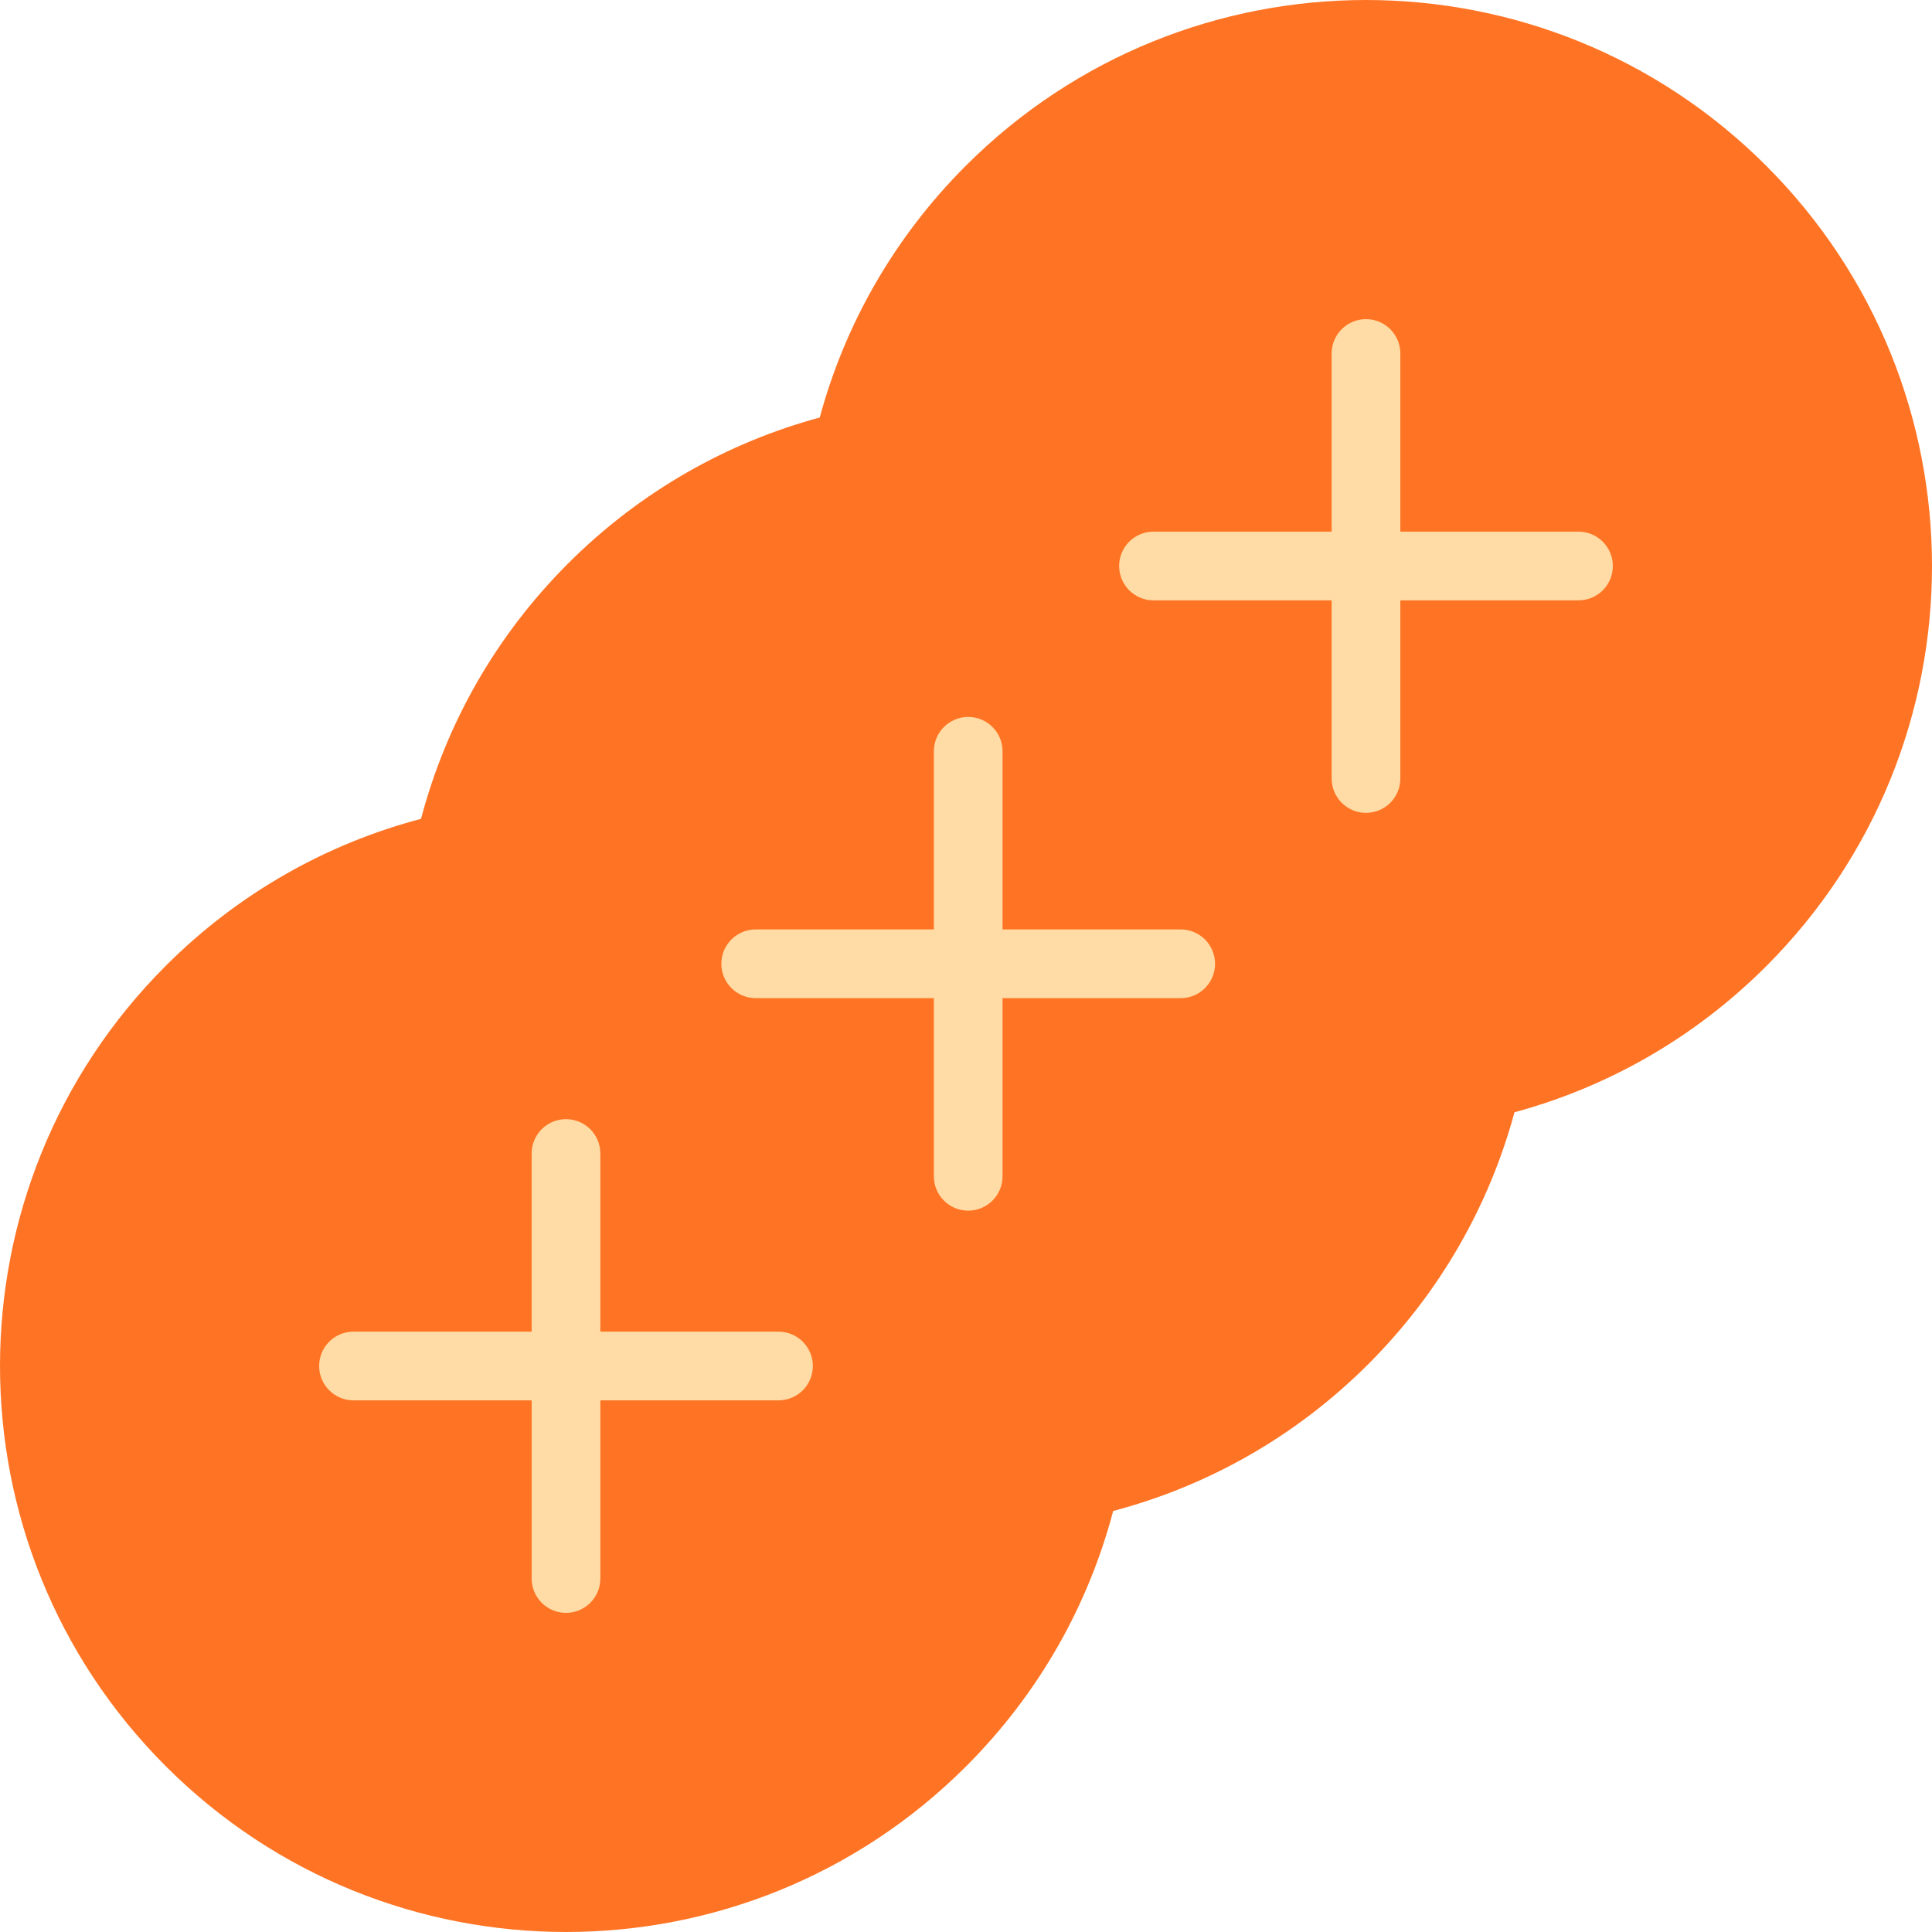 <?xml version="1.0" encoding="iso-8859-1"?>
<!-- Uploaded to: SVG Repo, www.svgrepo.com, Generator: SVG Repo Mixer Tools -->
<svg height="800px" width="800px" version="1.1" id="Layer_1" xmlns="http://www.w3.org/2000/svg" xmlns:xlink="http://www.w3.org/1999/xlink" 
	 viewBox="0 0 512 512" xml:space="preserve">
<path style="fill:#FF7424;" d="M468.067,43.932c-58.576-58.576-153.548-58.576-212.125,0
	c-19.186,19.186-32.086,42.278-38.704,66.715c-24.437,6.617-47.528,19.519-66.715,38.705
	c-19.429,19.429-32.406,42.864-38.946,67.644c-24.781,6.54-48.214,19.517-67.644,38.946c-58.576,58.576-58.577,153.549,0,212.125
	s153.549,58.576,212.125,0c19.429-19.43,32.406-42.863,38.946-67.644c24.781-6.541,48.216-19.517,67.644-38.946
	c19.186-19.186,32.086-42.278,38.704-66.715c24.437-6.617,47.528-19.519,66.715-38.704
	C526.644,197.481,526.644,102.51,468.067,43.932z"/>
<g>
	<path style="fill:#FFDBA5;" d="M418.322,140.893h-47.216V93.678c0-5.027-4.076-9.102-9.102-9.102s-9.102,4.076-9.102,9.102v47.214
		h-47.214c-5.027,0-9.102,4.076-9.102,9.102c0,5.027,4.076,9.102,9.102,9.102h47.214v47.216c0,5.027,4.076,9.102,9.102,9.102
		s9.102-4.076,9.102-9.102v-47.216h47.215c5.027,0,9.102-4.076,9.102-9.102S423.349,140.893,418.322,140.893z"/>
	<path style="fill:#FFDBA5;" d="M312.903,246.312h-47.215v-47.215c0-5.027-4.076-9.102-9.102-9.102s-9.102,4.076-9.102,9.102v47.215
		h-47.216c-5.027,0-9.102,4.076-9.102,9.102s4.076,9.102,9.102,9.102h47.216v47.214c0,5.027,4.076,9.102,9.102,9.102
		s9.102-4.076,9.102-9.102v-47.214h47.215c5.027,0,9.102-4.076,9.102-9.102C322.005,250.388,317.93,246.312,312.903,246.312z"/>
	<path style="fill:#FFDBA5;" d="M206.312,352.903h-47.216v-47.214c0-5.027-4.076-9.102-9.102-9.102s-9.102,4.076-9.102,9.102v47.214
		H93.677c-5.027,0-9.102,4.076-9.102,9.102s4.076,9.102,9.102,9.102h47.216v47.216c0,5.027,4.076,9.102,9.102,9.102
		s9.102-4.076,9.102-9.102v-47.215h47.216c5.027,0,9.102-4.076,9.102-9.102S211.34,352.903,206.312,352.903z"/>
</g>
</svg>